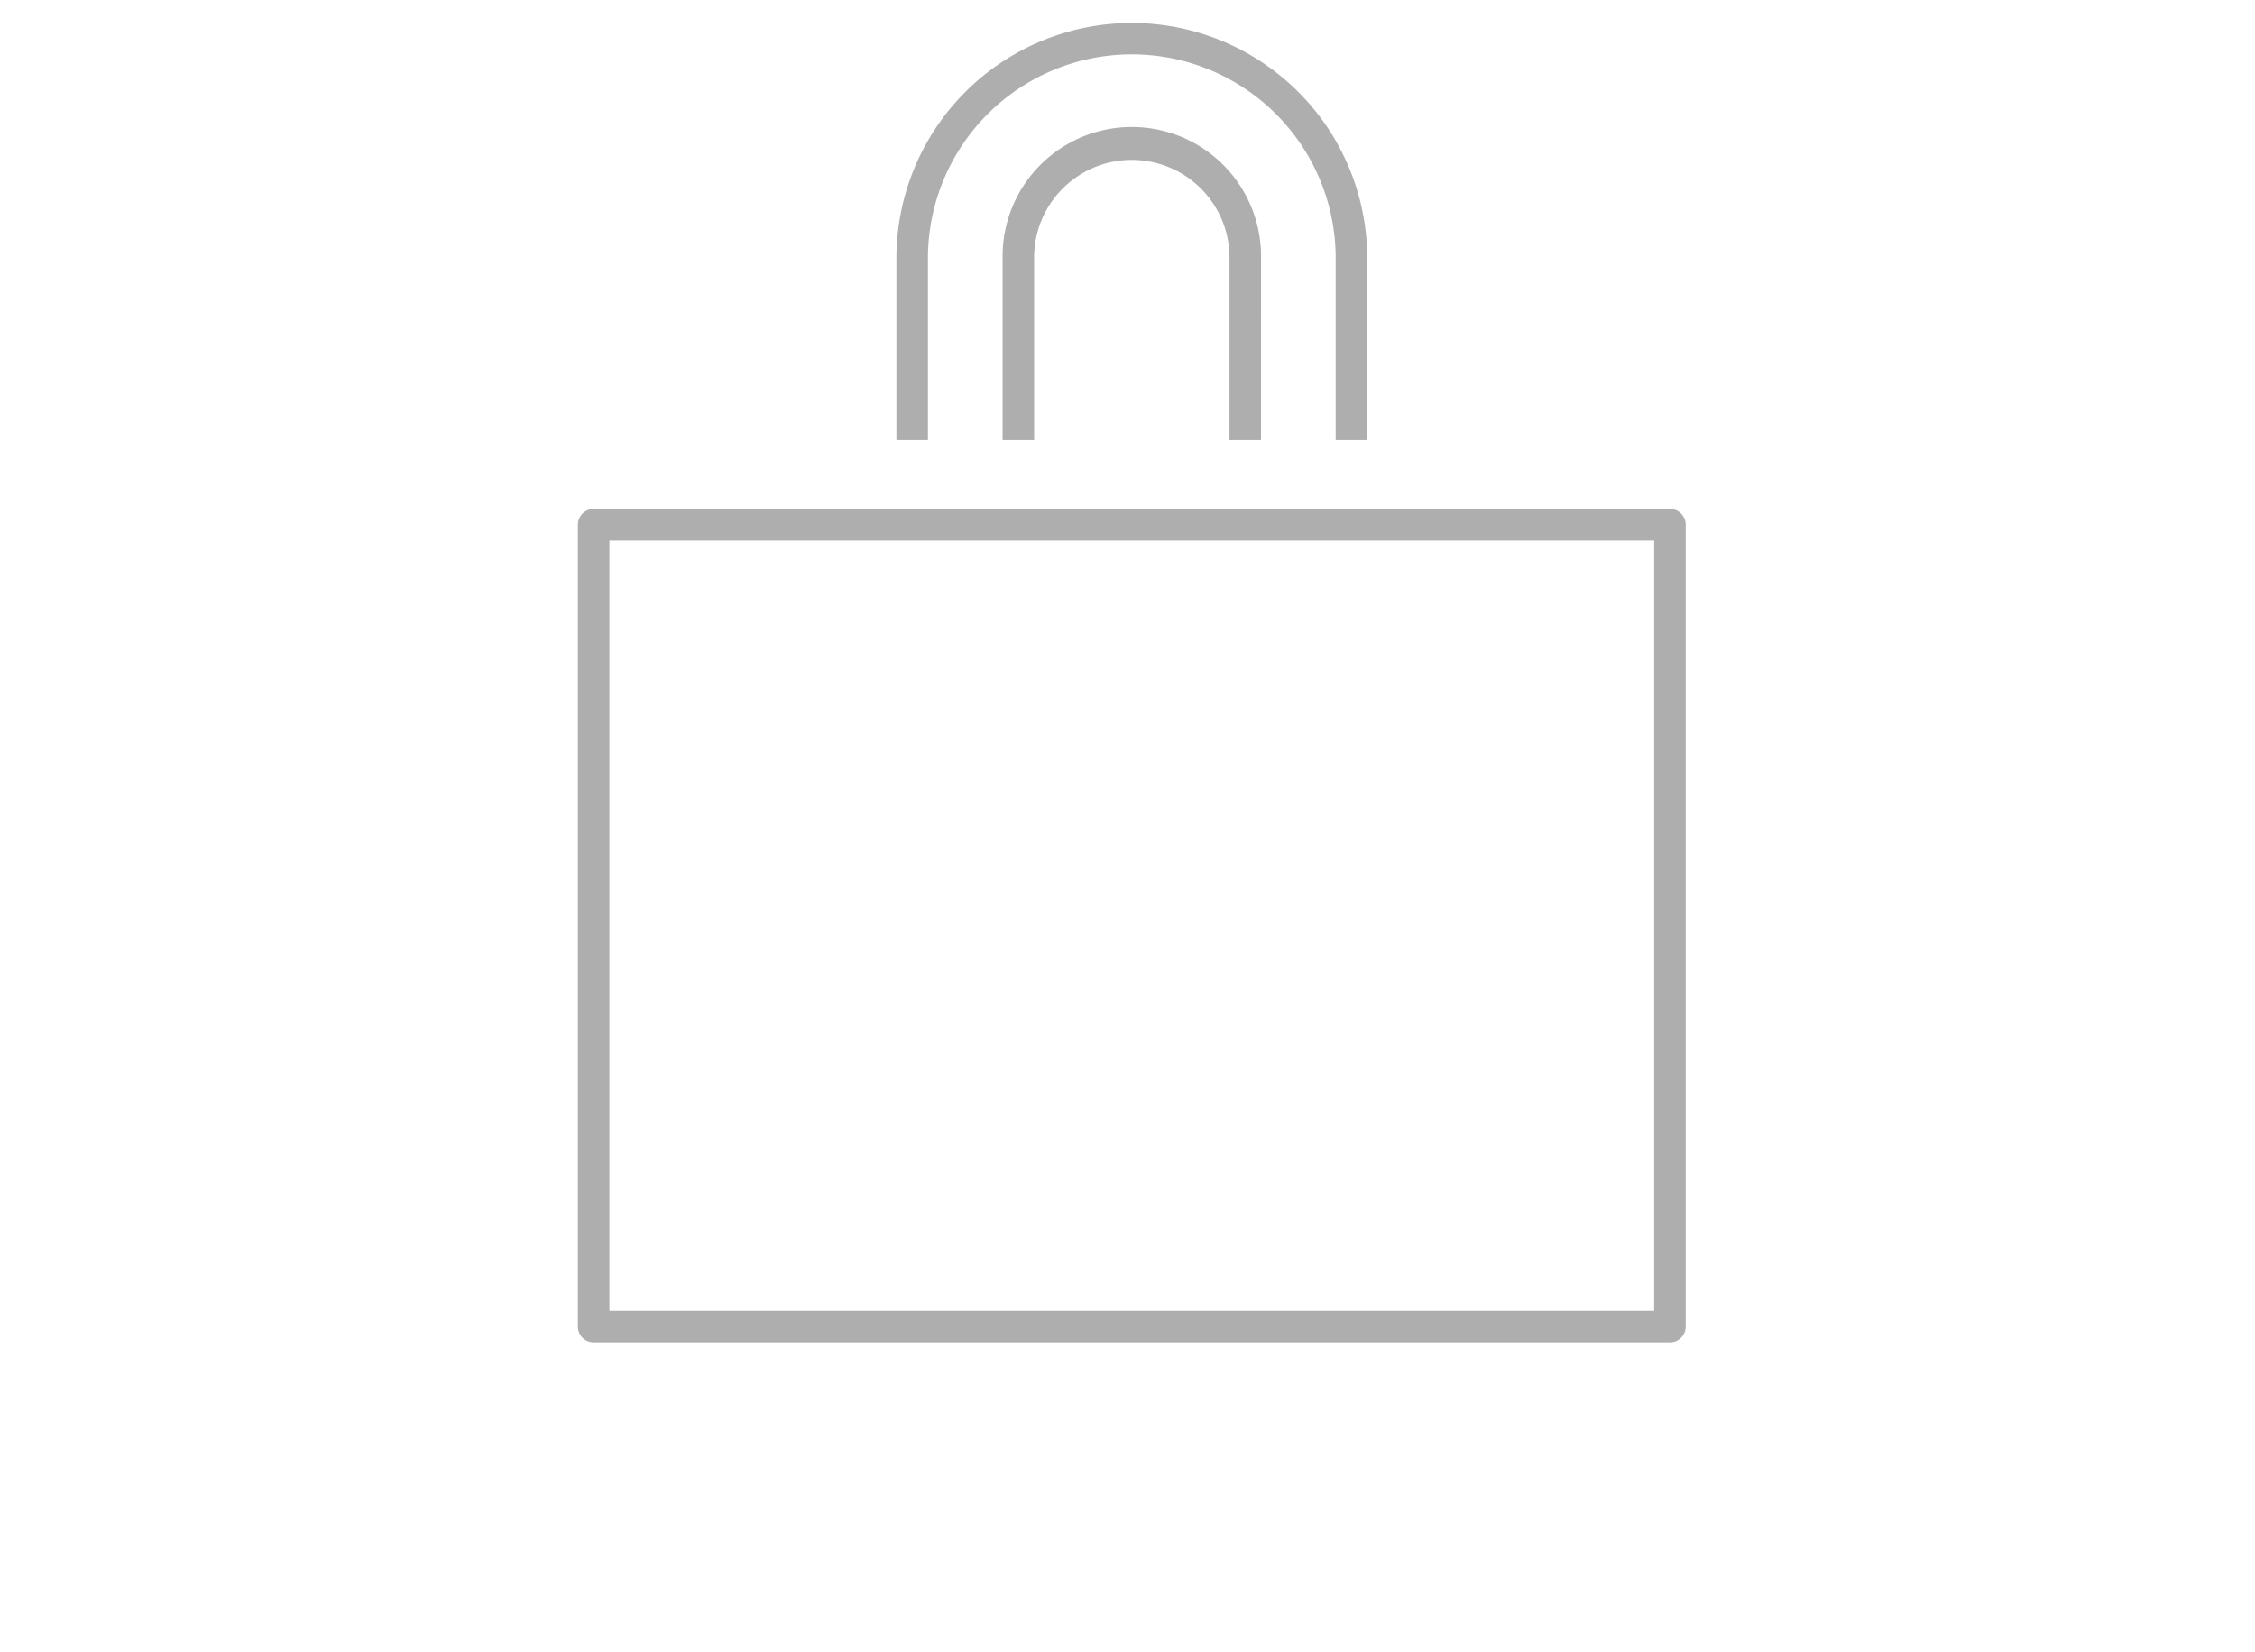 <svg id="レイヤー_1" data-name="レイヤー 1" xmlns="http://www.w3.org/2000/svg" width="116" height="85" viewBox="0 0 116 85"><defs><style>.cls-1{fill:#aeaeae;}</style></defs><path class="cls-1" d="M85.903,69.074H30.538a.811.811,0,0,1-.811-.811V27a.811.811,0,0,1,.811-.811H85.903a.811.811,0,0,1,.811.811V68.263A.811.811,0,0,1,85.903,69.074Zm-54.554-1.622H85.092V27.811H31.349Z"/><path class="cls-1" d="M64.868,22.639h-1.622v-9.457a5.025,5.025,0,0,0-10.049,0v9.457h-1.622v-9.457a6.647,6.647,0,1,1,13.294,0Z"/><path class="cls-1" d="M70.33,22.639h-1.622v-9.457a10.487,10.487,0,0,0-20.973,0v9.457H46.113v-9.457a12.109,12.109,0,0,1,24.217,0Z"/></svg>
